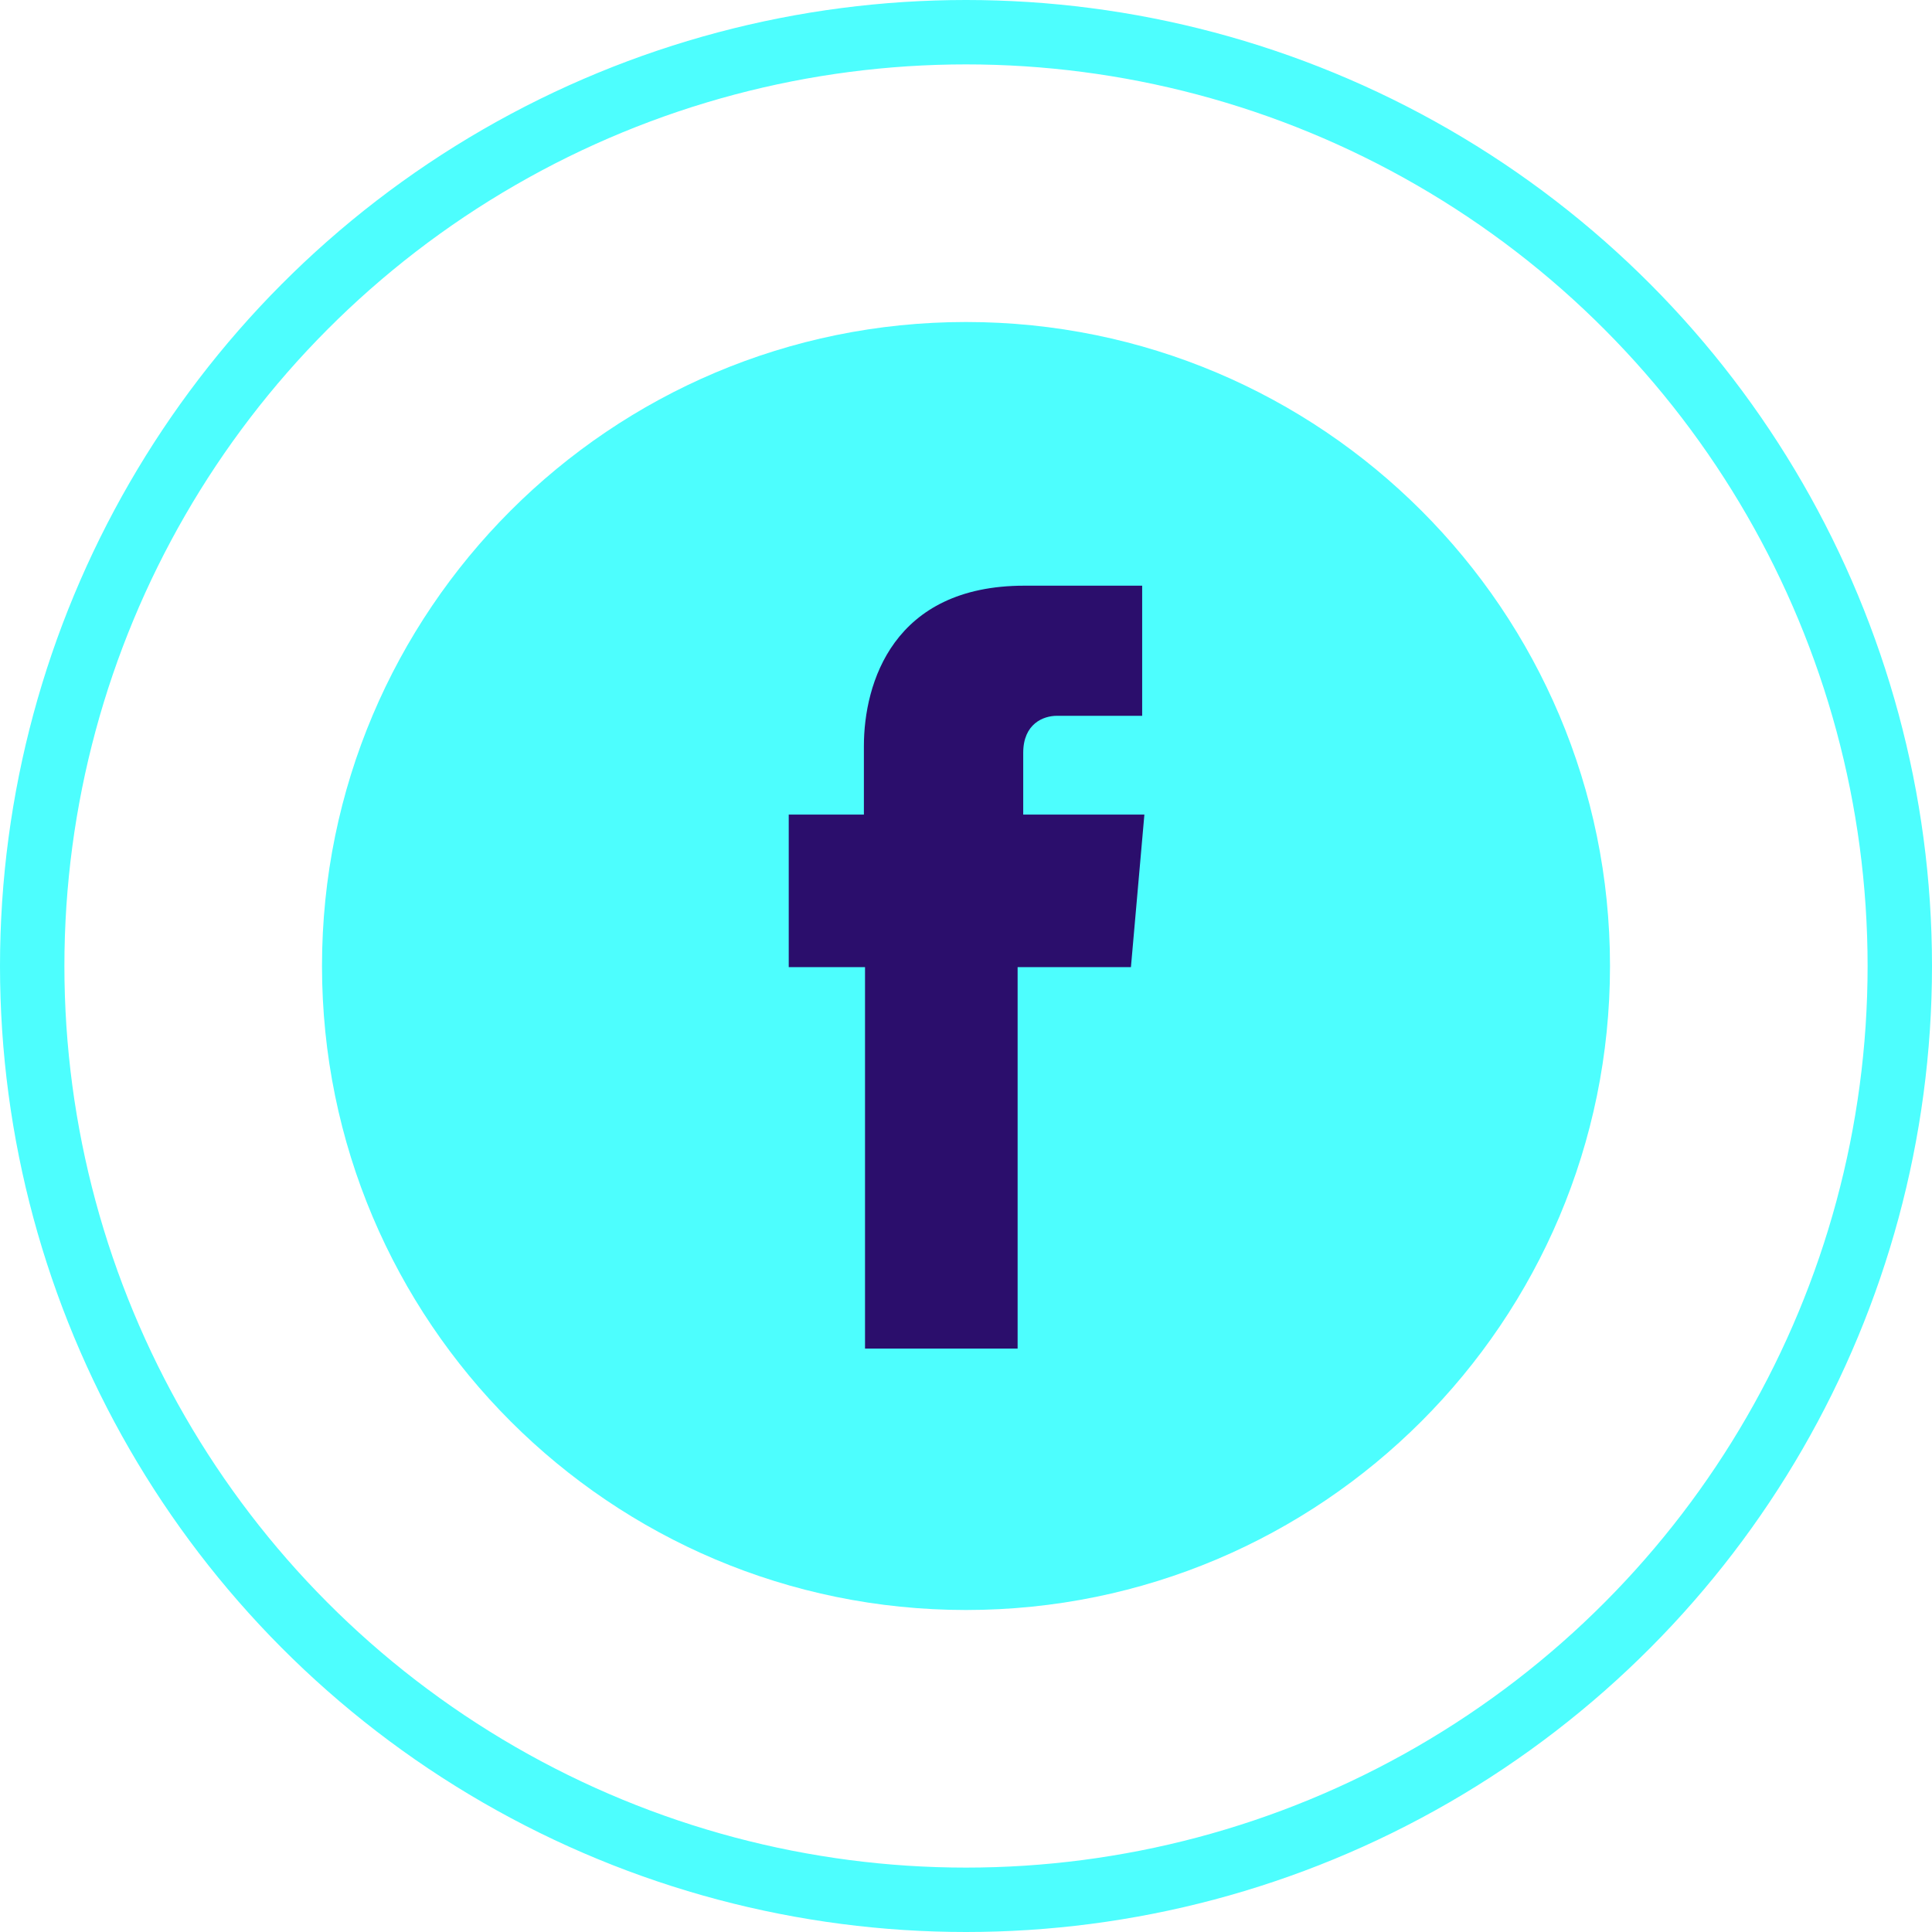 <svg width="60" height="60" viewBox="0 0 60 60" fill="none" xmlns="http://www.w3.org/2000/svg">
<circle cx="30" cy="30" r="29" stroke="#4DFEFE" stroke-width="2"/>
<path d="M50 30C50 18.955 41.045 10 30 10C18.955 10 10 18.955 10 30C10 41.045 18.955 50 30 50C41.045 50 50 41.045 50 30Z" fill="#4DFEFE"/>
<path d="M31.777 25.262V23.38C31.777 22.474 32.404 22.23 32.822 22.23C33.241 22.23 35.471 22.23 35.471 22.23V18.189H31.812C27.735 18.189 26.829 21.22 26.829 23.171V25.297H24.495V30.035H26.864C26.864 35.401 26.864 41.882 26.864 41.882H31.603C31.603 41.882 31.603 35.331 31.603 30.035H35.122L35.54 25.297H31.777V25.262Z" fill="#2B0E6C"/>
</svg>
